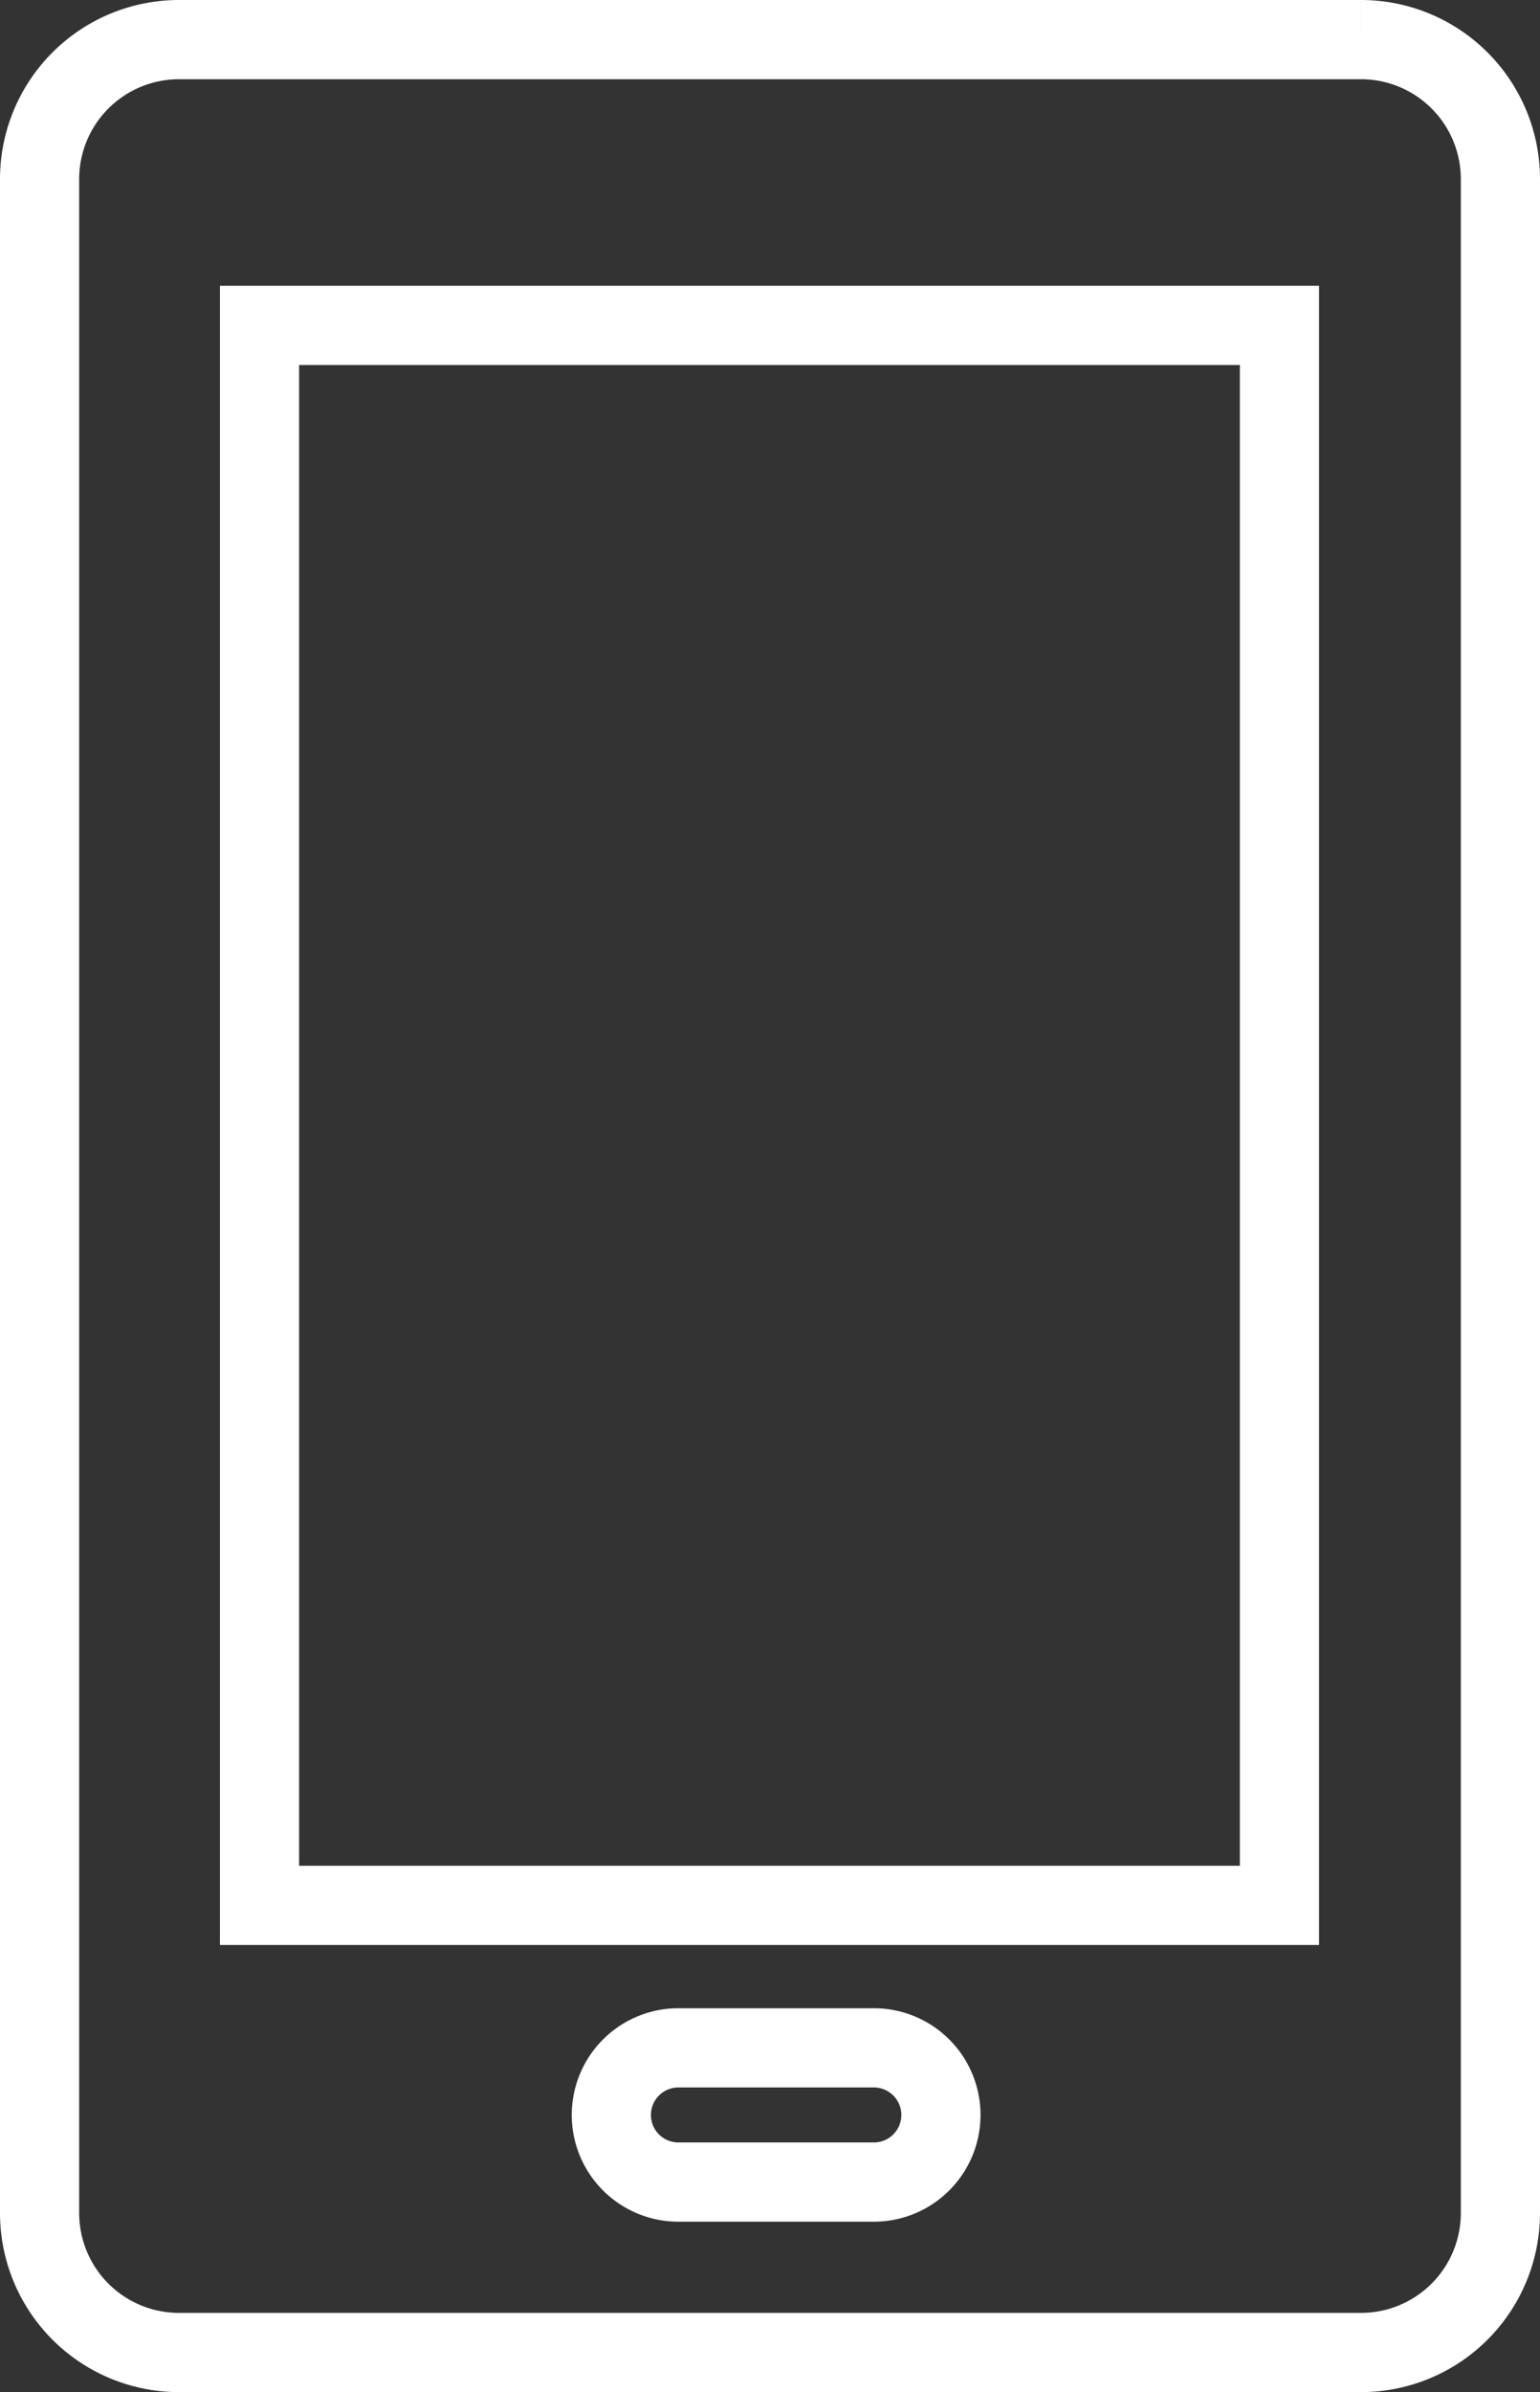 <?xml version="1.0" encoding="UTF-8"?> <svg xmlns="http://www.w3.org/2000/svg" width="19.452" height="30.191" viewBox="0 0 19.452 30.191"><rect x="0" y="0" width="19.452" height="30.191" fill="#333333" stroke="none"/><g id="telefoon" transform="translate(-30.5 -339.556)"><path id="Path_229" data-name="Path 229" d="M16.693,0H1.759A1.761,1.761,0,0,0,0,1.759V27.432a1.761,1.761,0,0,0,1.759,1.759H16.693a1.761,1.761,0,0,0,1.759-1.759V1.759A1.761,1.761,0,0,0,16.693,0M7.222,26.193a.847.847,0,0,1,.847-.847h2.469a.847.847,0,0,1,0,1.694H8.069a.847.847,0,0,1-.847-.847m8.439-2.645H2.778V3.607H15.661Z" transform="translate(31 340.056)" fill="none" stroke="#fff" stroke-width="1"></path></g></svg> 